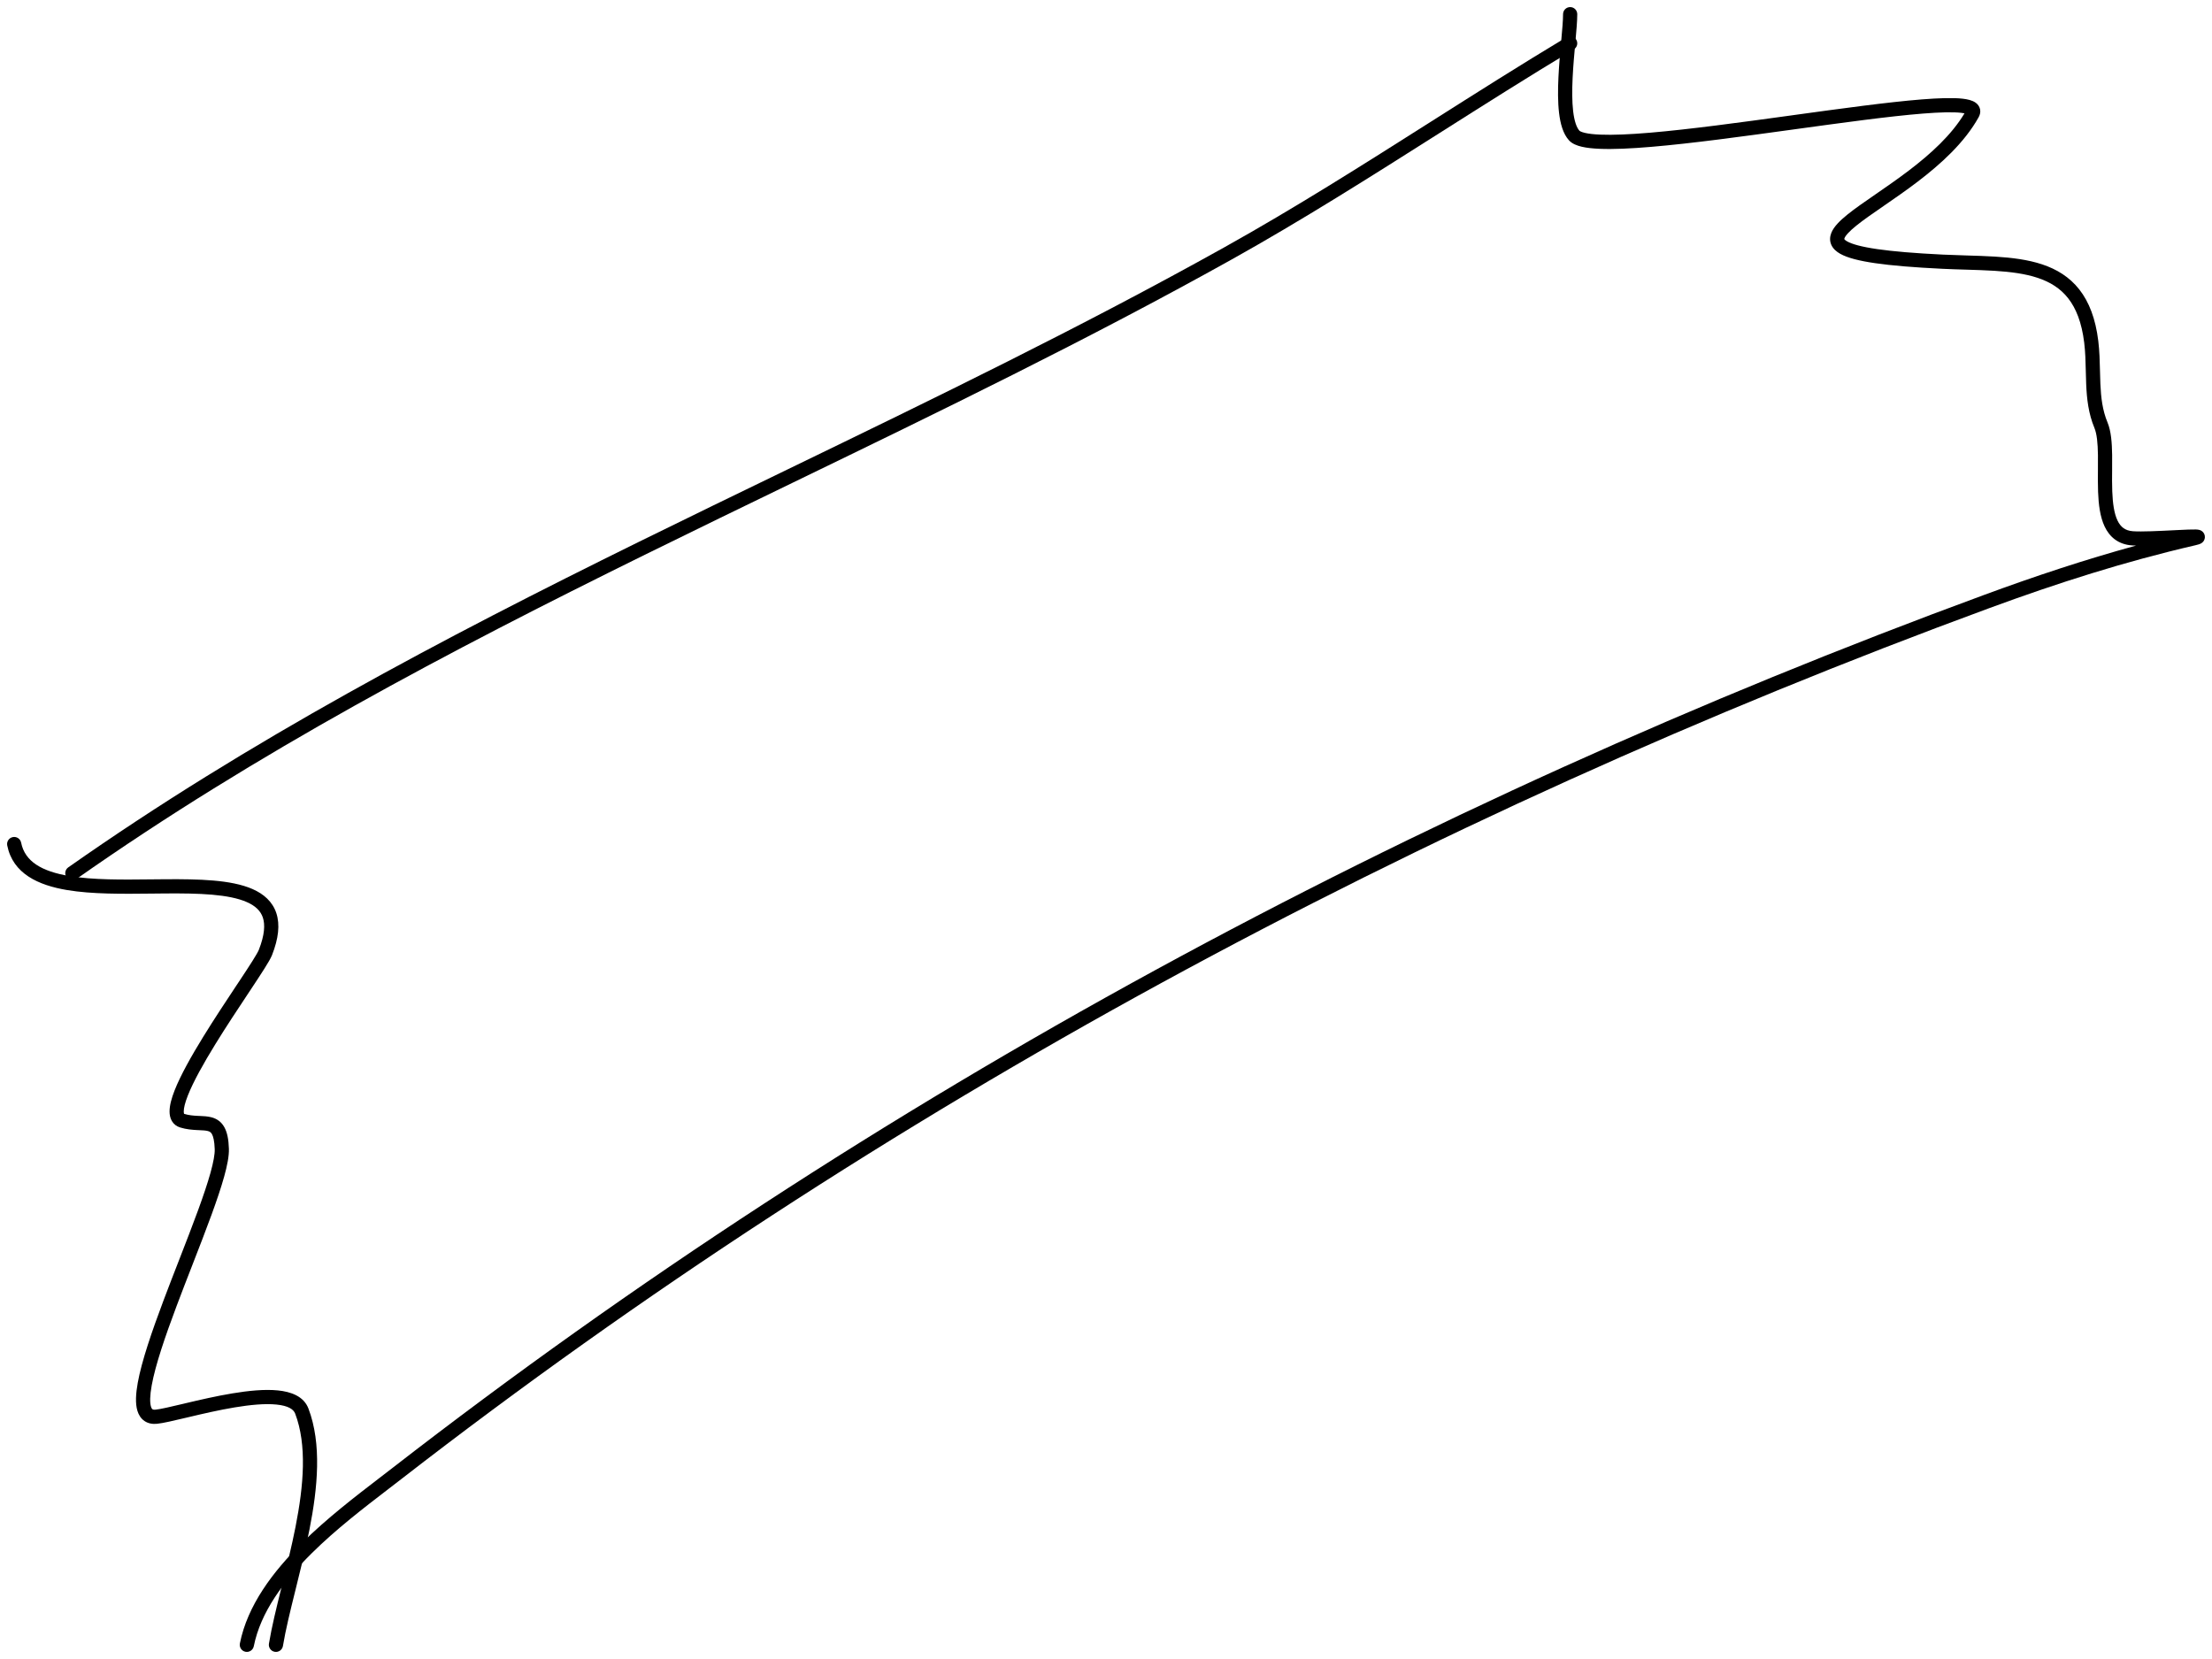 <?xml version="1.0" encoding="UTF-8"?> <svg xmlns="http://www.w3.org/2000/svg" width="156" height="117" viewBox="0 0 156 117" fill="none"><path fill-rule="evenodd" clip-rule="evenodd" d="M111.164 2.797C111.306 3.034 111.229 3.342 110.992 3.484C107.814 5.394 104.666 7.39 101.511 9.39C96.675 12.457 91.823 15.534 86.82 18.324C76.713 23.959 66.326 28.992 55.966 34.013C52.463 35.71 48.963 37.406 45.477 39.124C31.675 45.925 18.089 53.068 5.39 61.99C5.163 62.149 4.851 62.095 4.692 61.868C4.534 61.642 4.588 61.329 4.815 61.17C17.58 52.202 31.222 45.031 45.035 38.224C48.534 36.501 52.042 34.8 55.551 33.101C65.904 28.084 76.254 23.069 86.334 17.448C91.323 14.666 96.121 11.623 100.93 8.572C104.088 6.569 107.251 4.563 110.477 2.625C110.714 2.483 111.022 2.56 111.164 2.797Z" fill="black"></path><path fill-rule="evenodd" clip-rule="evenodd" d="M110.735 0.5C111.011 0.5 111.235 0.724 111.235 1.001C111.235 1.49 111.172 2.196 111.102 2.968L111.095 3.047C111.025 3.81 110.949 4.652 110.909 5.479C110.867 6.338 110.865 7.159 110.945 7.841C111.028 8.547 111.19 9 111.39 9.22C111.39 9.22 111.395 9.226 111.411 9.237C111.426 9.248 111.45 9.261 111.483 9.277C111.551 9.309 111.648 9.342 111.779 9.372C112.042 9.434 112.401 9.475 112.853 9.494C113.755 9.532 114.958 9.478 116.367 9.359C119.181 9.121 122.747 8.633 126.228 8.154L126.434 8.125C129.833 7.657 133.139 7.202 135.528 7.011C136.739 6.915 137.753 6.882 138.432 6.962C138.752 7 139.093 7.071 139.333 7.244C139.467 7.341 139.602 7.494 139.645 7.714C139.687 7.928 139.624 8.119 139.546 8.261C138.544 10.066 136.865 11.578 135.222 12.828C134.403 13.451 133.58 14.017 132.842 14.526L132.824 14.539C132.074 15.055 131.422 15.505 130.926 15.905C130.678 16.104 130.48 16.282 130.334 16.441C130.184 16.603 130.11 16.722 130.081 16.799C130.067 16.834 130.066 16.852 130.066 16.856C130.066 16.857 130.066 16.857 130.066 16.858C130.066 16.858 130.067 16.858 130.067 16.86C130.071 16.869 130.107 16.932 130.271 17.025C130.61 17.216 131.269 17.407 132.4 17.57C133.512 17.731 135.025 17.859 137.024 17.956C137.558 17.981 138.107 17.998 138.653 18.015C139.356 18.036 140.053 18.057 140.701 18.097C141.878 18.17 143.012 18.309 144.023 18.645C145.041 18.984 145.946 19.528 146.641 20.413C147.334 21.296 147.789 22.478 147.98 24.042C148.068 24.758 148.085 25.49 148.101 26.186C148.108 26.491 148.115 26.79 148.128 27.076C148.171 28.044 148.277 28.939 148.629 29.786C148.89 30.412 148.945 31.251 148.957 32.077C148.962 32.44 148.959 32.798 148.956 33.153C148.951 33.658 148.947 34.157 148.966 34.66C148.999 35.503 149.098 36.209 149.334 36.706C149.448 36.946 149.587 37.12 149.751 37.24C149.914 37.359 150.127 37.444 150.425 37.465C151.046 37.509 152.256 37.448 153.299 37.396C153.4 37.391 153.5 37.386 153.597 37.381C154.126 37.355 154.602 37.333 154.855 37.341C154.914 37.343 154.994 37.347 155.065 37.362C155.084 37.365 155.188 37.385 155.287 37.457C155.344 37.498 155.453 37.595 155.489 37.768C155.526 37.952 155.455 38.096 155.401 38.171C155.315 38.288 155.2 38.338 155.186 38.345C155.145 38.364 155.105 38.378 155.073 38.389C155.007 38.41 154.925 38.431 154.832 38.453C149.853 39.603 145.144 41.105 140.306 42.884C100.271 57.608 62.074 78.116 28.313 104.302C28.014 104.534 27.704 104.771 27.387 105.015C25.659 106.342 23.707 107.84 22.003 109.524C19.983 111.52 18.376 113.713 17.899 116.097C17.845 116.368 17.582 116.544 17.311 116.49C17.04 116.436 16.864 116.172 16.918 115.9C17.453 113.222 19.231 110.854 21.3 108.811C23.053 107.079 25.062 105.537 26.789 104.211C27.103 103.97 27.408 103.736 27.7 103.51C61.549 77.256 99.838 56.7 139.961 41.944C143.531 40.631 147.04 39.465 150.643 38.478C150.538 38.475 150.441 38.471 150.354 38.464C149.891 38.431 149.493 38.291 149.162 38.05C148.834 37.811 148.599 37.491 148.43 37.136C148.101 36.444 148 35.562 147.966 34.699C147.947 34.187 147.951 33.629 147.955 33.096C147.958 32.743 147.96 32.402 147.956 32.091C147.944 31.256 147.883 30.598 147.705 30.171C147.285 29.161 147.172 28.124 147.128 27.121C147.113 26.789 147.106 26.466 147.099 26.148C147.083 25.478 147.068 24.83 146.987 24.164C146.811 22.727 146.405 21.734 145.854 21.033C145.306 20.335 144.585 19.888 143.707 19.596C142.821 19.301 141.789 19.169 140.64 19.097C139.988 19.057 139.334 19.038 138.657 19.017C138.115 19.001 137.558 18.985 136.976 18.956C134.964 18.859 133.415 18.73 132.256 18.562C131.115 18.397 130.293 18.187 129.78 17.898C129.519 17.751 129.286 17.555 129.16 17.283C129.025 16.994 129.047 16.699 129.147 16.439C129.241 16.193 129.41 15.966 129.599 15.761C129.792 15.552 130.031 15.339 130.298 15.124C130.83 14.696 131.517 14.223 132.257 13.713L132.267 13.706C133.01 13.194 133.816 12.638 134.616 12.03C136.158 10.857 137.633 9.52 138.545 7.993C138.481 7.98 138.405 7.968 138.316 7.957C137.744 7.89 136.816 7.914 135.607 8.01C133.247 8.199 129.964 8.651 126.546 9.121L126.364 9.146C122.891 9.625 119.297 10.117 116.451 10.357C115.029 10.477 113.777 10.536 112.811 10.495C112.329 10.475 111.901 10.43 111.552 10.348C111.222 10.271 110.875 10.143 110.649 9.894C110.225 9.427 110.038 8.697 109.951 7.958C109.861 7.195 109.866 6.309 109.909 5.431C109.95 4.582 110.028 3.721 110.097 2.963L110.105 2.877C110.177 2.086 110.234 1.434 110.234 1.001C110.234 0.724 110.458 0.5 110.735 0.5Z" fill="black"></path><path fill-rule="evenodd" clip-rule="evenodd" d="M0.902 59.036C1.173 58.981 1.437 59.157 1.491 59.429C1.757 60.76 2.943 61.456 4.903 61.783C6.569 62.062 8.602 62.04 10.649 62.017C10.988 62.014 11.326 62.01 11.664 62.008C12.841 62 13.998 62.009 15.041 62.099C16.078 62.189 17.04 62.362 17.812 62.701C18.594 63.046 19.221 63.582 19.491 64.406C19.754 65.211 19.642 66.19 19.186 67.354C19.099 67.576 18.895 67.92 18.649 68.31C18.393 68.716 18.062 69.219 17.69 69.781C17.622 69.883 17.552 69.988 17.482 70.094C16.777 71.156 15.952 72.4 15.197 73.625C14.363 74.979 13.632 76.281 13.243 77.273C13.045 77.778 12.957 78.15 12.959 78.387C12.959 78.495 12.978 78.54 12.984 78.551C12.987 78.552 12.991 78.554 12.999 78.557C13.315 78.654 13.622 78.68 13.939 78.696C13.98 78.698 14.024 78.699 14.068 78.701C14.334 78.712 14.642 78.725 14.912 78.796C15.271 78.891 15.6 79.094 15.824 79.499C16.029 79.87 16.123 80.37 16.143 81.016C16.16 81.53 16.021 82.219 15.807 82.986C15.59 83.767 15.279 84.68 14.92 85.666C14.518 86.769 14.043 87.988 13.562 89.225C13.189 90.184 12.812 91.153 12.461 92.088C11.645 94.26 10.959 96.267 10.7 97.699C10.567 98.429 10.563 98.926 10.649 99.206C10.688 99.332 10.733 99.373 10.753 99.387C10.772 99.4 10.829 99.43 10.977 99.415C11.34 99.377 12.022 99.216 12.921 99.003C12.985 98.987 13.05 98.972 13.117 98.956C14.088 98.726 15.247 98.457 16.384 98.268C17.513 98.08 18.658 97.964 19.595 98.058C20.498 98.148 21.418 98.459 21.752 99.335C22.7 101.829 22.408 104.917 21.823 107.881C21.546 109.287 21.196 110.691 20.867 112.013C20.848 112.093 20.828 112.173 20.808 112.252C20.46 113.651 20.143 114.947 19.954 116.081C19.909 116.354 19.651 116.539 19.378 116.493C19.106 116.448 18.922 116.19 18.967 115.917C19.163 114.736 19.491 113.402 19.837 112.01C19.856 111.933 19.875 111.855 19.895 111.776C20.225 110.449 20.569 109.068 20.841 107.686C21.422 104.741 21.656 101.9 20.816 99.692C20.701 99.389 20.33 99.138 19.495 99.055C18.694 98.974 17.655 99.072 16.548 99.256C15.448 99.44 14.319 99.701 13.347 99.932C13.265 99.951 13.184 99.97 13.104 99.989C12.256 100.19 11.512 100.367 11.079 100.411C10.766 100.444 10.456 100.395 10.192 100.217C9.93 100.039 9.777 99.776 9.692 99.5C9.531 98.975 9.579 98.272 9.715 97.52C9.992 95.987 10.711 93.899 11.524 91.735C11.886 90.772 12.265 89.797 12.638 88.841C13.113 87.618 13.577 86.425 13.98 85.322C14.336 84.345 14.636 83.46 14.843 82.717C15.054 81.959 15.154 81.398 15.143 81.048C15.124 80.457 15.038 80.147 14.948 79.984C14.877 79.856 14.797 79.802 14.657 79.765C14.501 79.724 14.319 79.716 14.046 79.704C13.997 79.701 13.945 79.699 13.891 79.697C13.555 79.68 13.145 79.65 12.704 79.514C12.457 79.438 12.254 79.285 12.122 79.061C11.998 78.85 11.959 78.613 11.958 78.392C11.956 77.958 12.102 77.441 12.311 76.907C12.736 75.825 13.508 74.457 14.345 73.099C15.11 71.858 15.944 70.601 16.647 69.54C16.718 69.434 16.788 69.329 16.856 69.227C17.229 68.664 17.554 68.17 17.802 67.776C18.06 67.366 18.208 67.105 18.254 66.987C18.67 65.928 18.7 65.209 18.54 64.718C18.385 64.246 18.021 63.888 17.409 63.619C16.787 63.345 15.953 63.184 14.954 63.097C13.962 63.011 12.844 63.002 11.671 63.01C11.343 63.012 11.01 63.016 10.675 63.02C8.637 63.042 6.5 63.066 4.738 62.772C2.706 62.432 0.908 61.62 0.51 59.625C0.456 59.354 0.631 59.09 0.902 59.036Z" fill="black"></path></svg> 